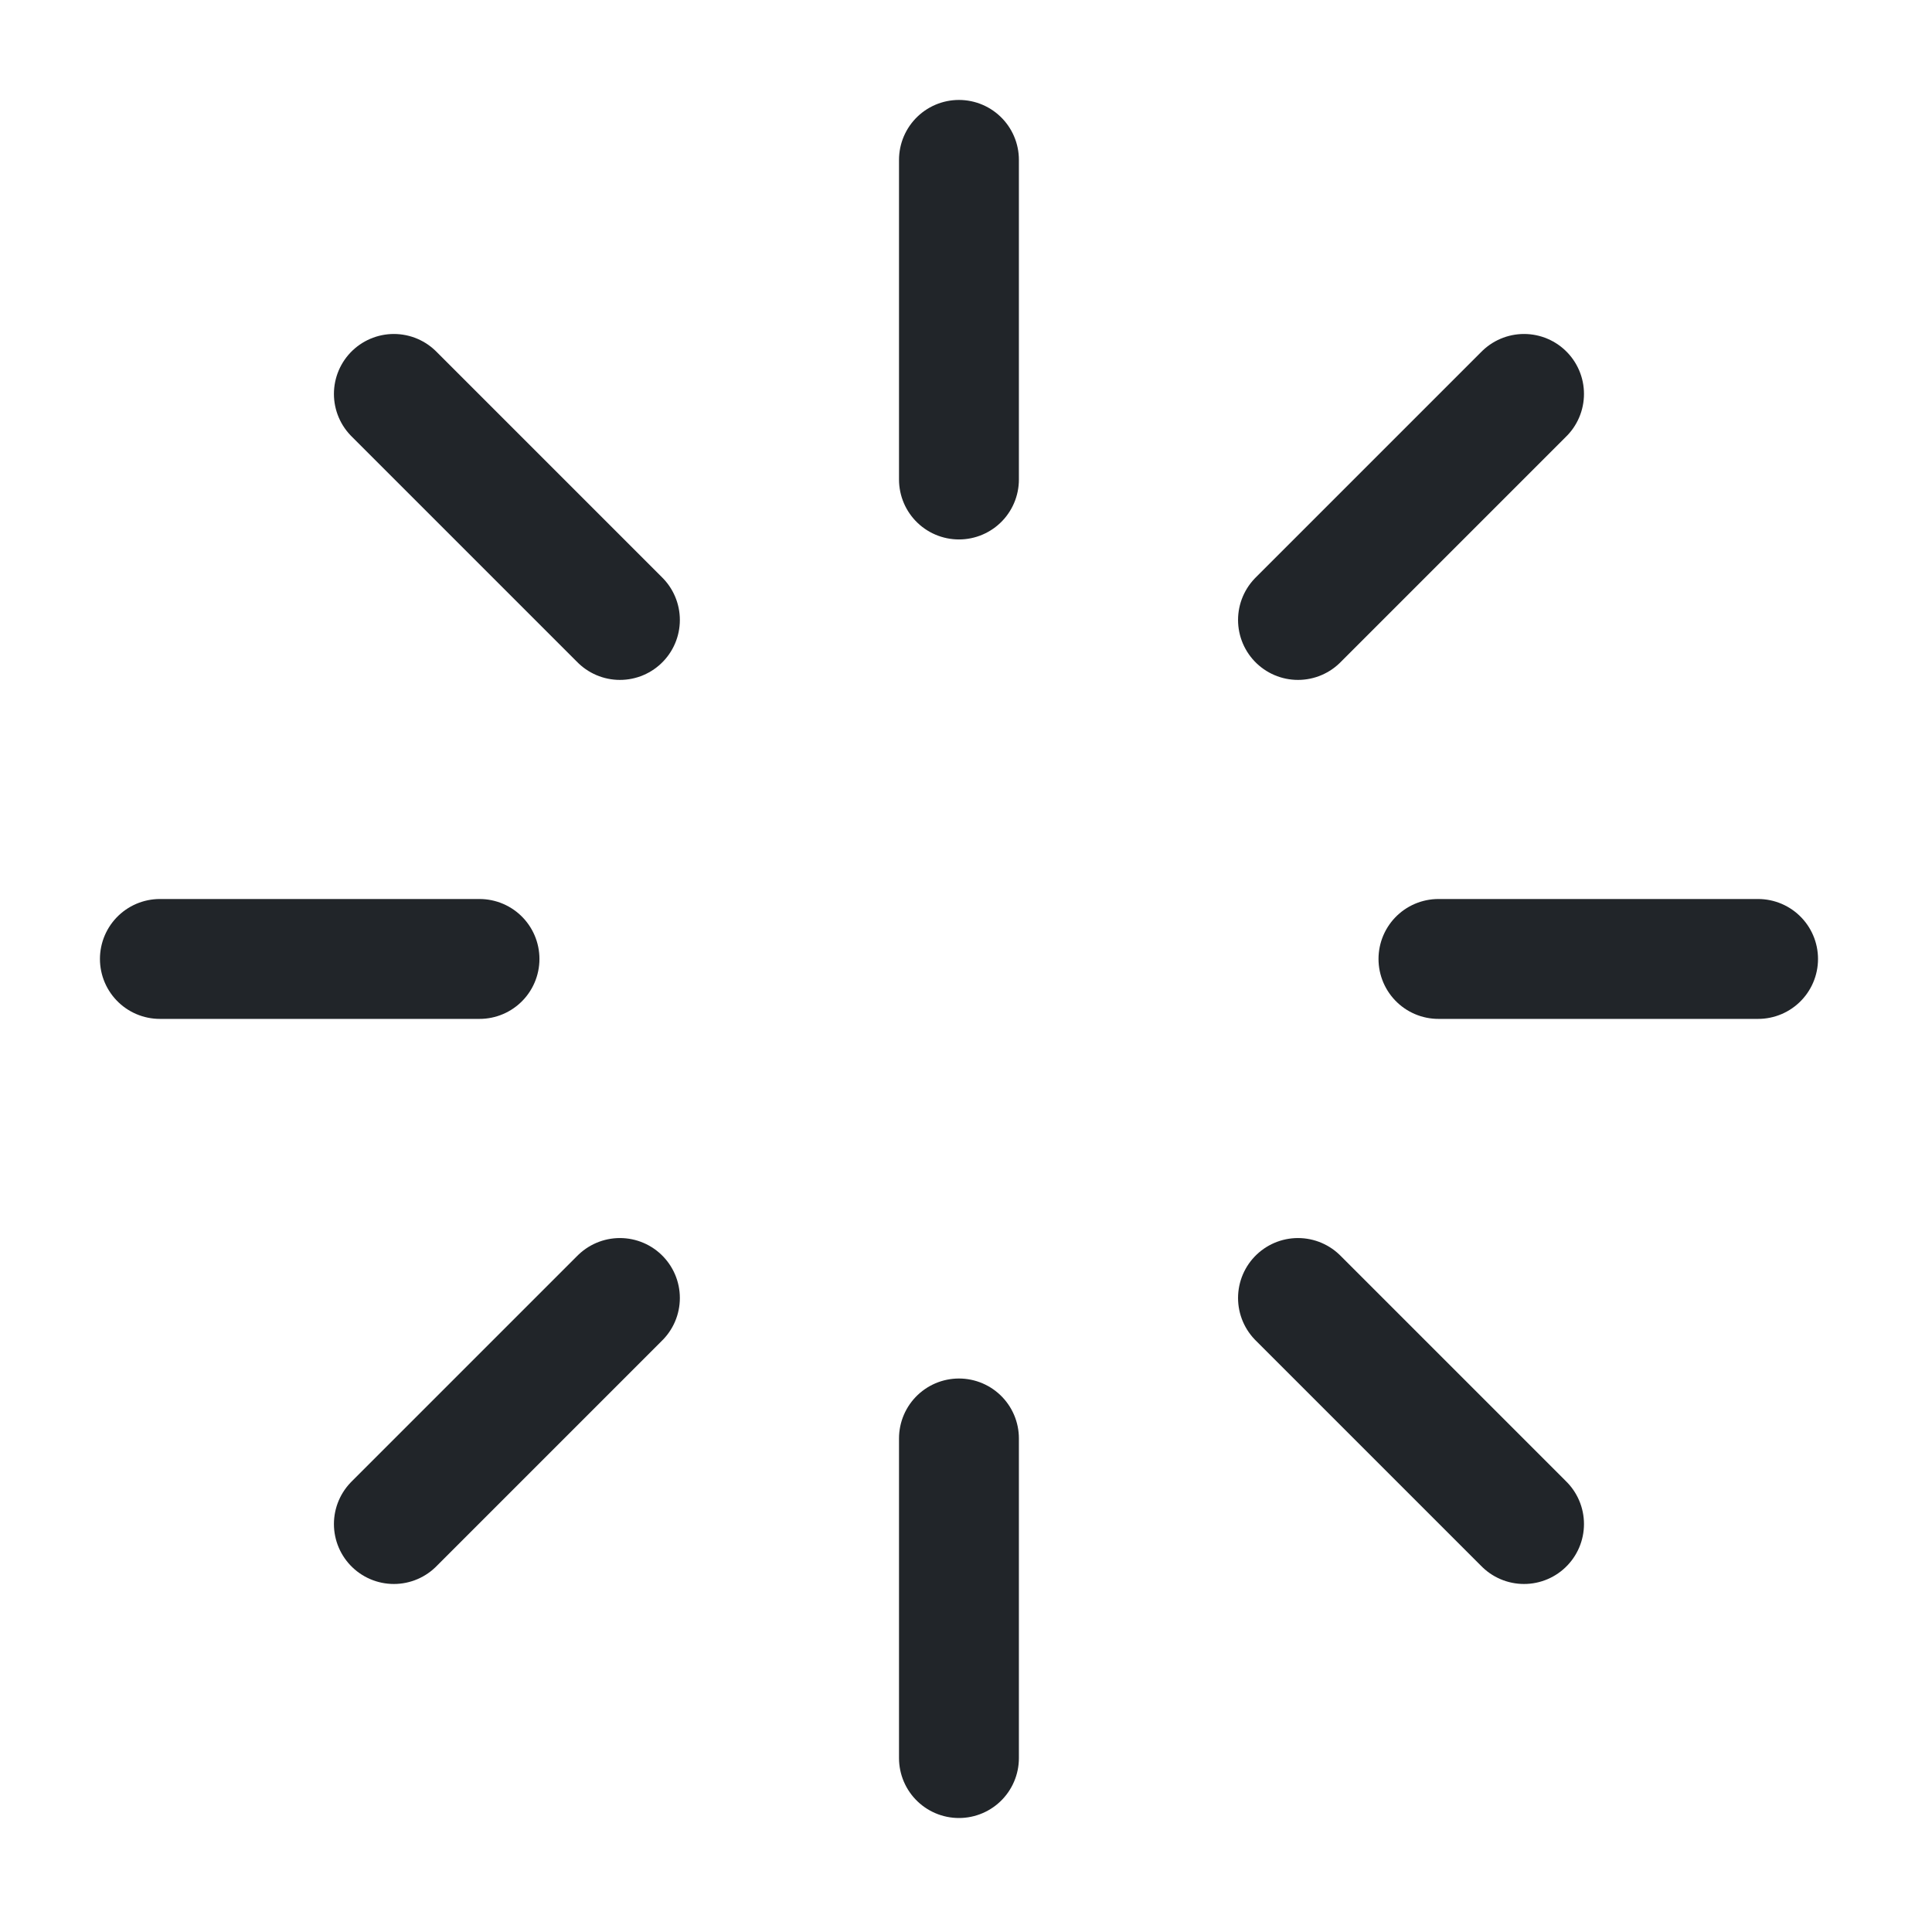 <svg width="37" height="37" viewBox="0 0 37 37" fill="none" xmlns="http://www.w3.org/2000/svg">
<path d="M18.365 3.062V9.183" stroke="#212529" stroke-width="2.296" stroke-linecap="round" stroke-linejoin="round"/>
<path d="M18.365 27.548V33.669" stroke="#212529" stroke-width="2.296" stroke-linecap="round" stroke-linejoin="round"/>
<path d="M33.669 18.365H27.548" stroke="#212529" stroke-width="2.296" stroke-linecap="round" stroke-linejoin="round"/>
<path d="M9.183 18.365H3.062" stroke="#212529" stroke-width="2.296" stroke-linecap="round" stroke-linejoin="round"/>
<path d="M7.543 7.544L11.872 11.873" stroke="#212529" stroke-width="2.296" stroke-linecap="round" stroke-linejoin="round"/>
<path d="M24.858 24.858L29.187 29.187" stroke="#212529" stroke-width="2.296" stroke-linecap="round" stroke-linejoin="round"/>
<path d="M29.187 7.544L24.858 11.873" stroke="#212529" stroke-width="2.296" stroke-linecap="round" stroke-linejoin="round"/>
<path d="M11.872 24.858L7.543 29.187" stroke="#212529" stroke-width="2.296" stroke-linecap="round" stroke-linejoin="round"/>
</svg>
